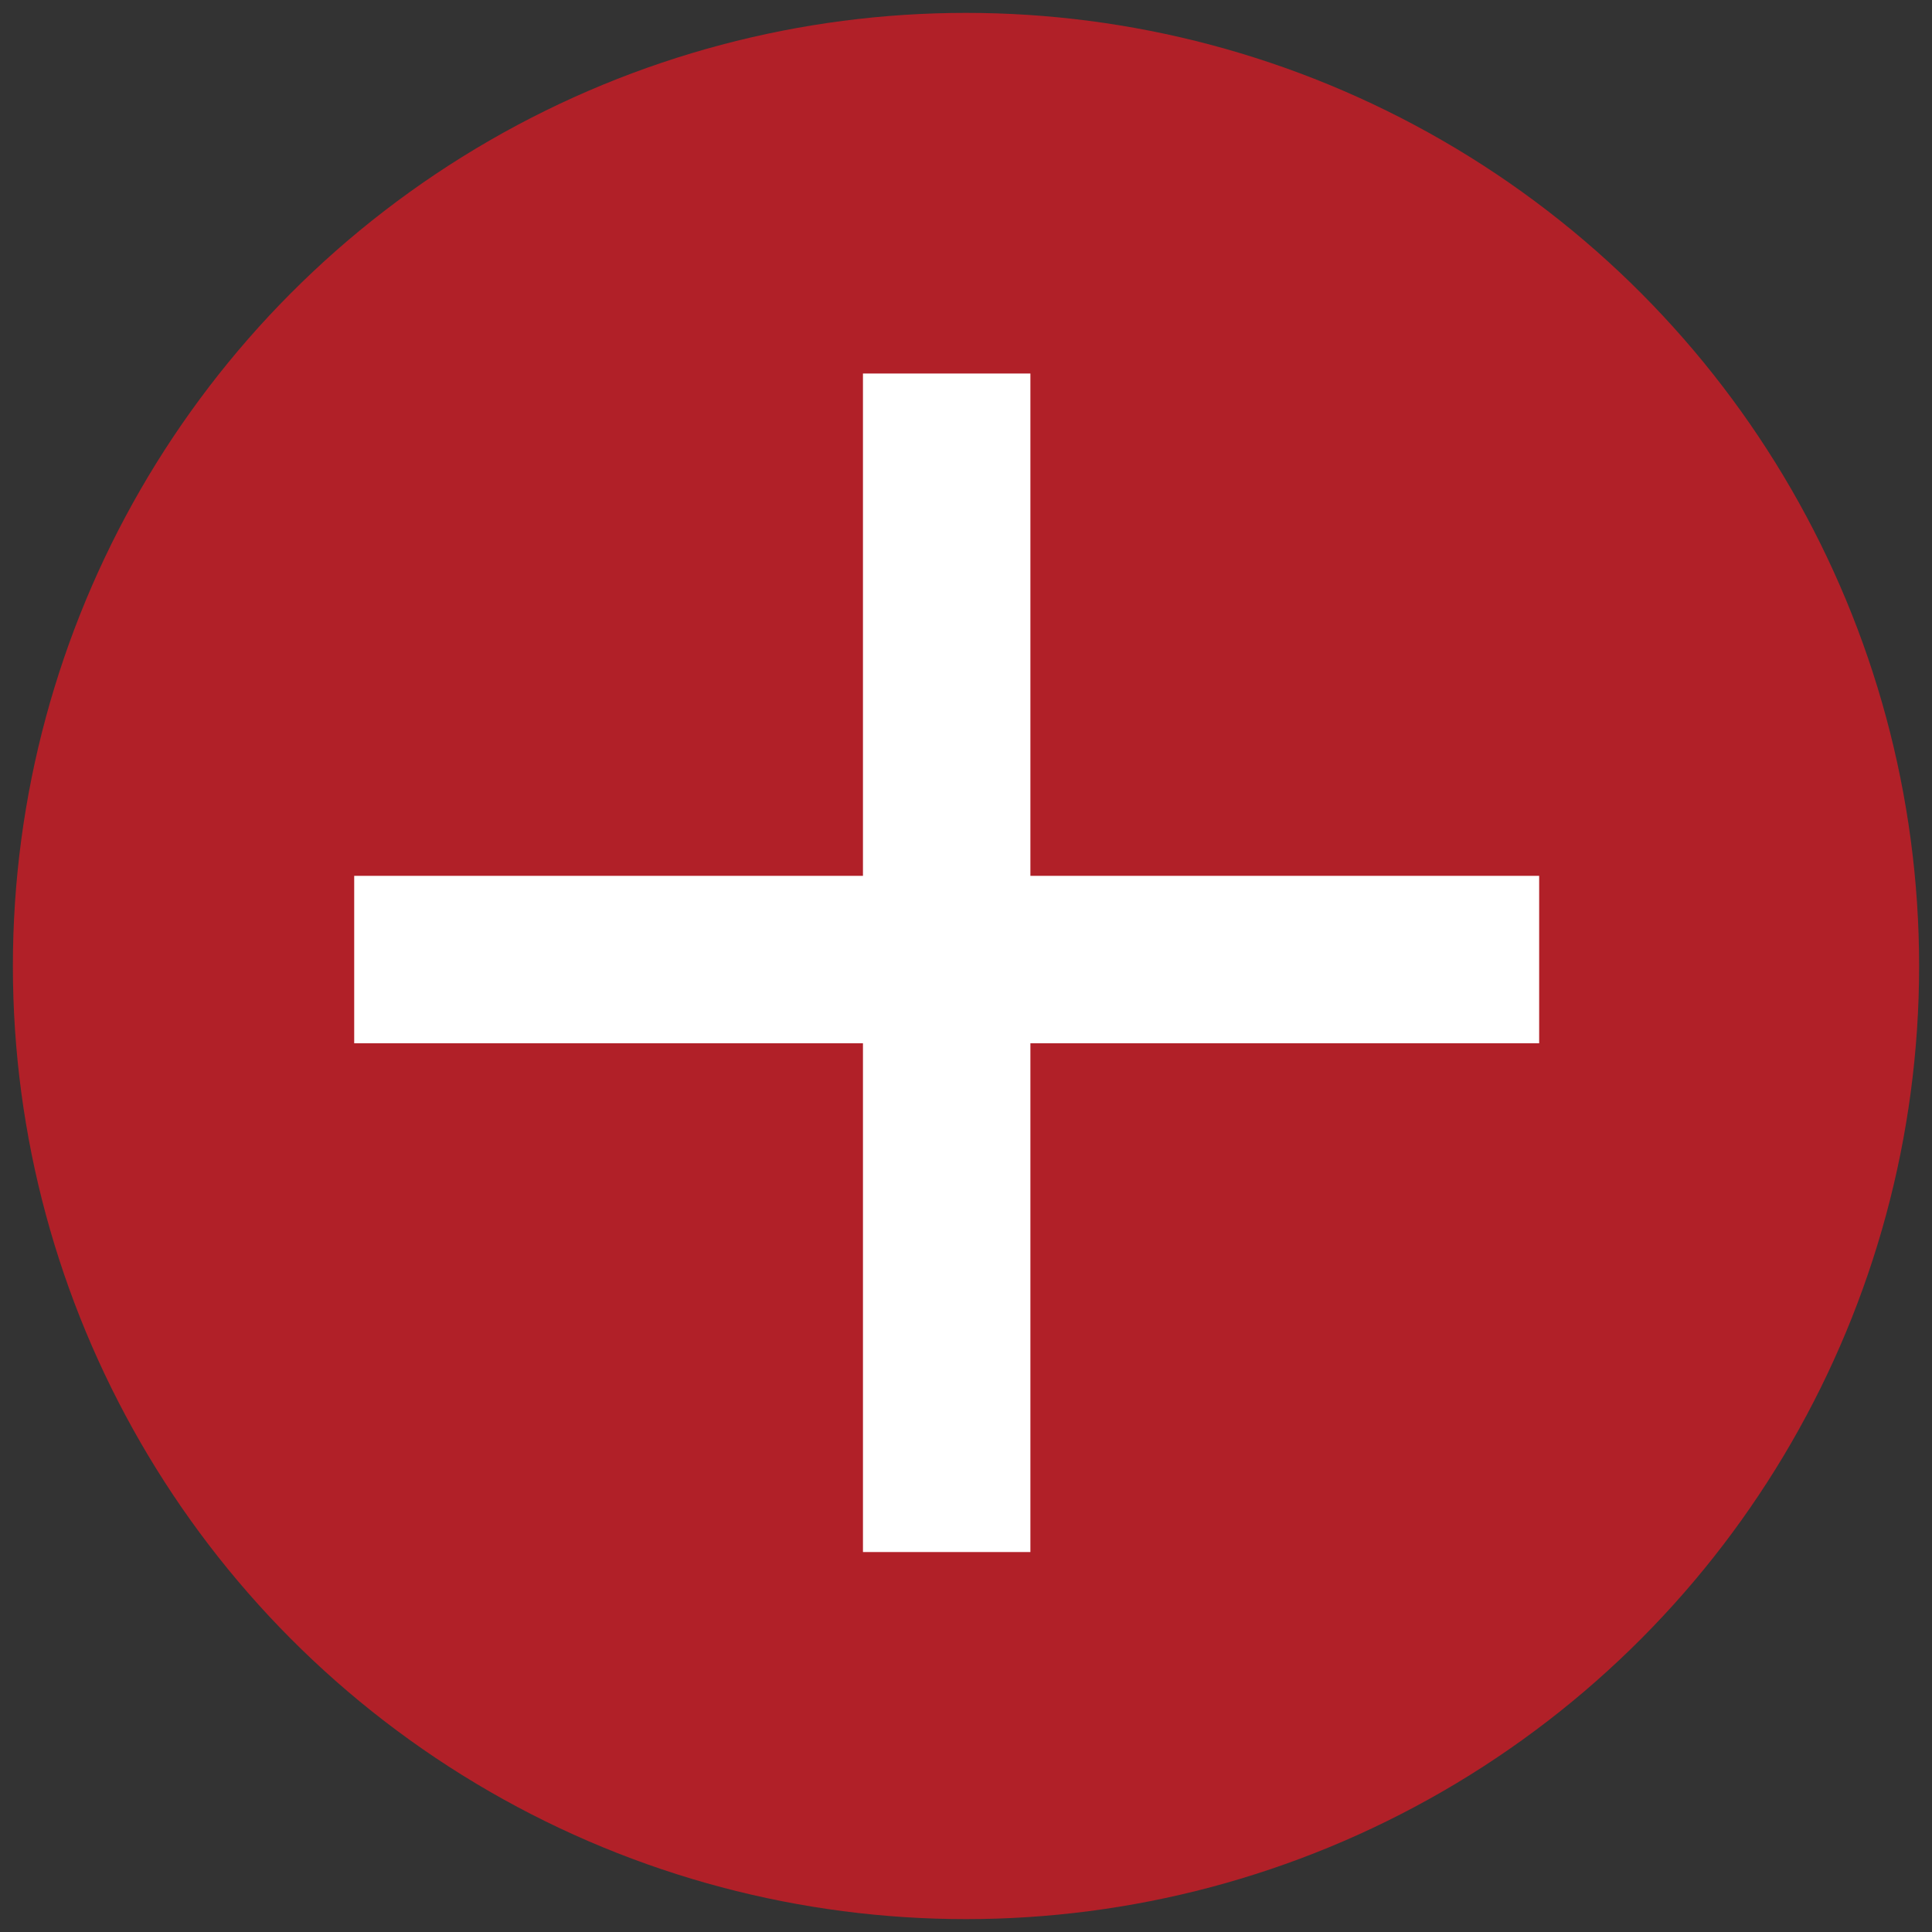 <svg xmlns="http://www.w3.org/2000/svg" xmlns:xlink="http://www.w3.org/1999/xlink" width="300" height="300" viewBox="0 0 300 300">
  <rect x="0" y="0" width="300" height="300" fill="#333333" stroke="none"/>
  <g id="schulte-sign-plus">
    <g>
      <circle cx="150" cy="150" r="148" fill="#b12028"/>
    </g>
    <path d="M229-104H150v79H124v-79H45v-26h79v-78h26v78h79Z" transform="translate(10 266)" fill="#fff"/>
  </g>
</svg>